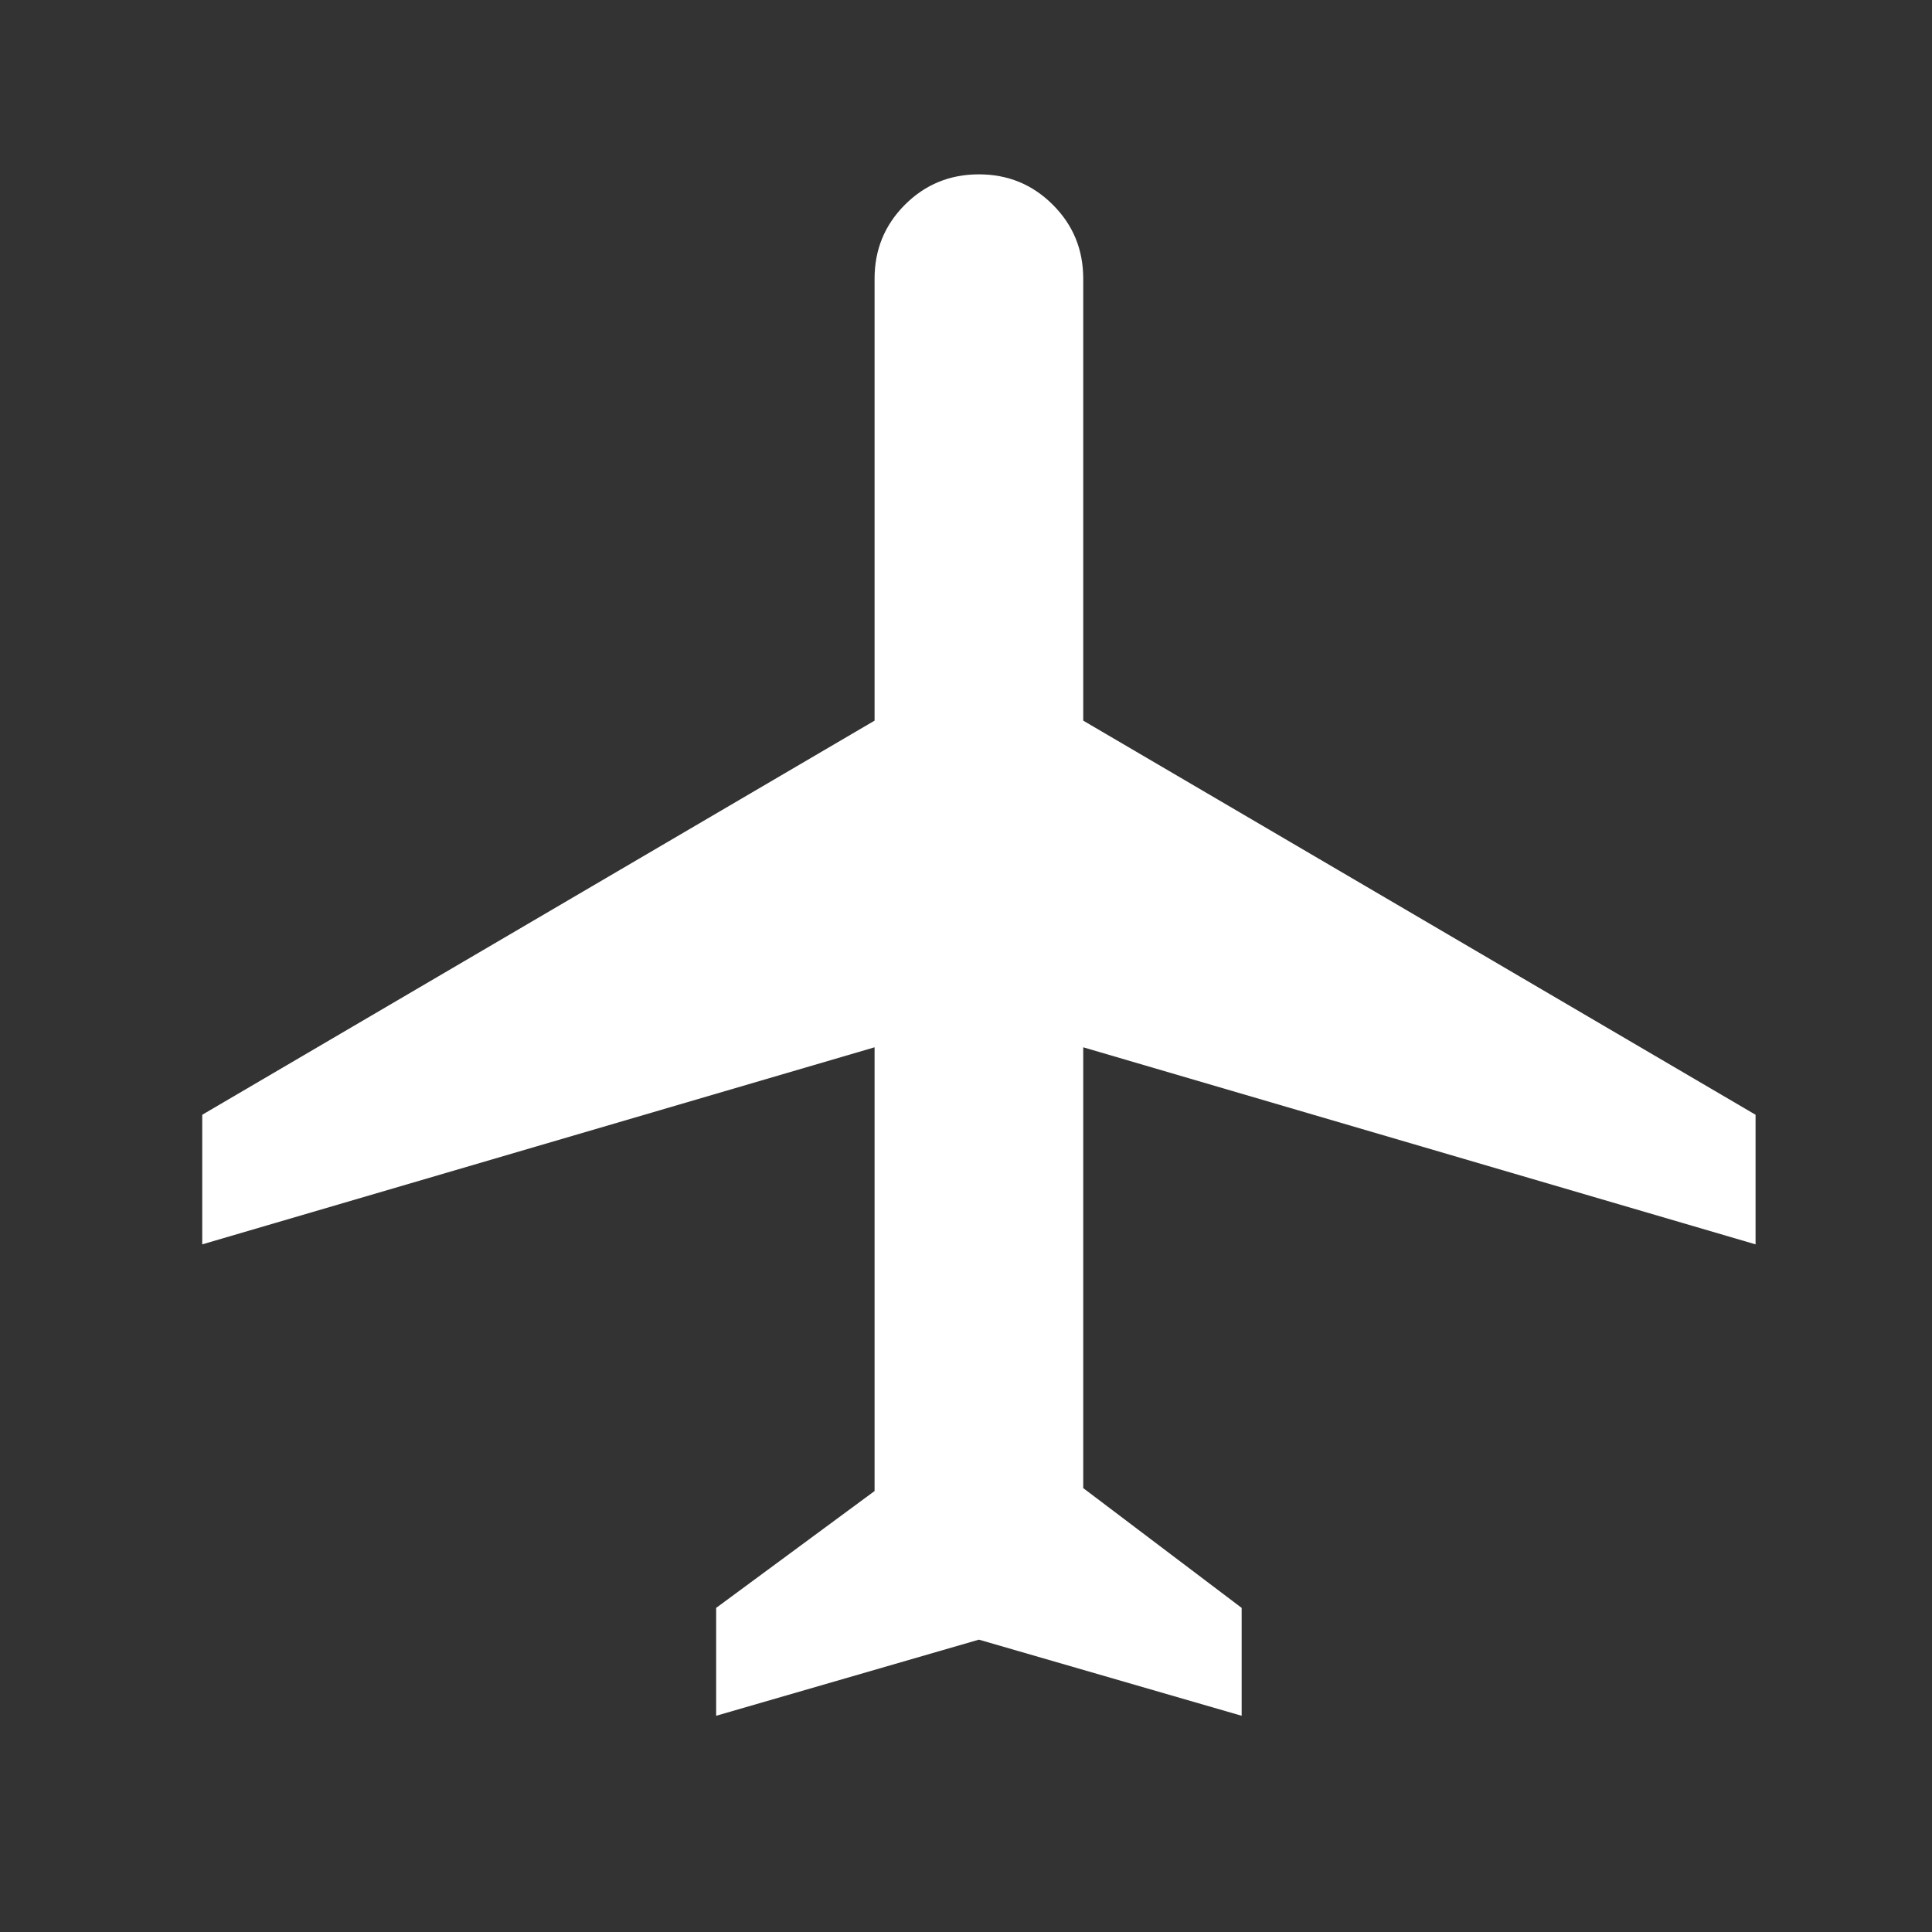 <?xml version="1.0" encoding="UTF-8"?> <svg xmlns="http://www.w3.org/2000/svg" width="25" height="25" viewBox="0 0 25 25" fill="none"><rect x="0" y="0" width="25" height="25" fill="#333333" stroke="none"/><mask id="mask0_1715_948" style="mask-type:alpha" maskUnits="userSpaceOnUse" x="0" y="0" width="25" height="25"><rect x="0.667" y="0.306" width="24" height="24" fill="#D9D9D9"></rect></mask><g mask="url(#mask0_1715_948)"><path d="M9.267 22.202V20.806L11.317 19.294V13.552L2.617 16.102V14.425L11.317 9.325V3.606C11.317 3.23 11.448 2.911 11.71 2.649C11.972 2.387 12.291 2.256 12.667 2.256C13.042 2.256 13.361 2.387 13.623 2.649C13.886 2.911 14.017 3.23 14.017 3.606V9.325L22.717 14.425V16.102L14.017 13.552V19.256L16.067 20.806V22.202L12.667 21.217L9.267 22.202Z" fill="white"></path></g></svg> 